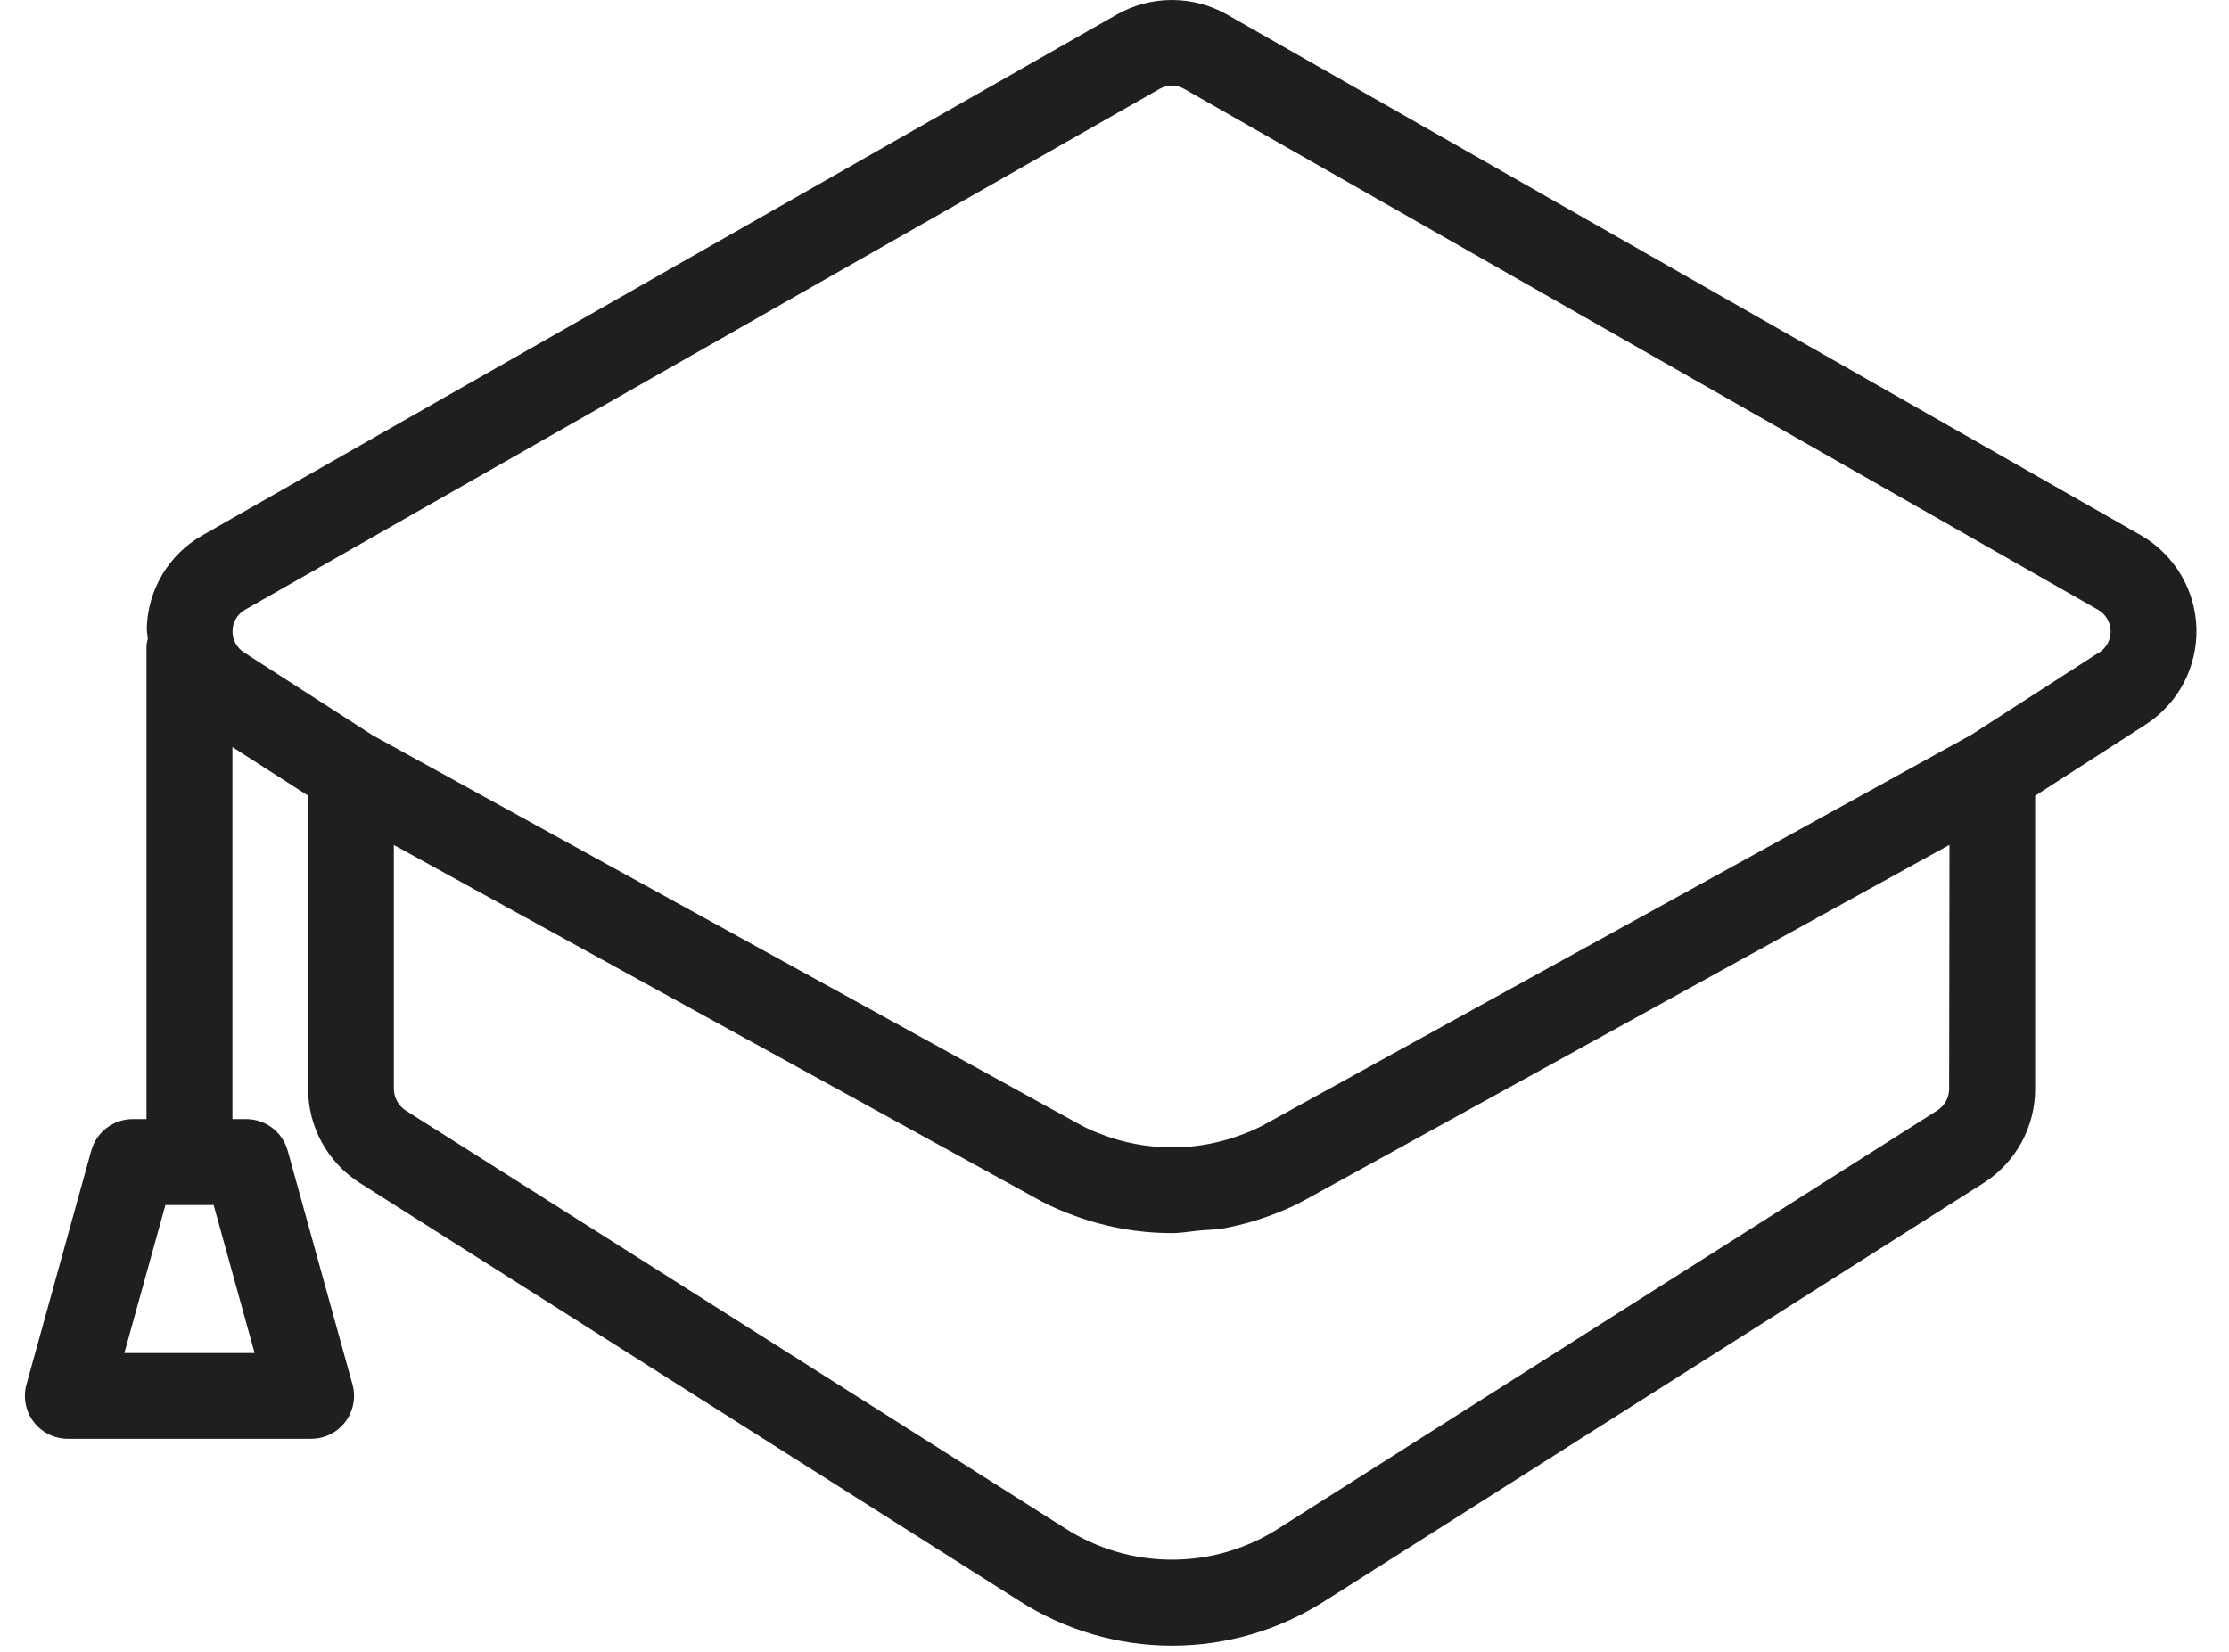 <svg width="58" height="43" viewBox="0 0 58 43" fill="none" xmlns="http://www.w3.org/2000/svg">
<path d="M55.706 13.929L31.924 0.376C31.488 0.13 30.995 0 30.494 0C29.993 0 29.5 0.13 29.064 0.376L5.264 13.932C4.835 14.176 4.476 14.528 4.223 14.952C3.97 15.377 3.831 15.859 3.819 16.353C3.819 16.447 3.841 16.536 3.846 16.628C3.83 16.681 3.819 16.736 3.812 16.791V29.122H3.453C3.208 29.122 2.971 29.202 2.777 29.35C2.582 29.497 2.441 29.705 2.376 29.94L0.689 36.025C0.643 36.191 0.636 36.365 0.668 36.535C0.701 36.704 0.772 36.863 0.876 37C0.98 37.138 1.115 37.249 1.269 37.325C1.424 37.402 1.594 37.441 1.766 37.441H8.095C8.267 37.441 8.437 37.402 8.591 37.325C8.746 37.249 8.88 37.138 8.985 37C9.089 36.863 9.16 36.704 9.192 36.535C9.225 36.365 9.218 36.191 9.171 36.025L7.485 29.94C7.419 29.705 7.279 29.497 7.084 29.35C6.89 29.202 6.652 29.122 6.408 29.122H6.048V19.441L8.017 20.705V28.336C8.017 28.823 8.14 29.302 8.374 29.729C8.609 30.156 8.946 30.517 9.357 30.78L26.533 41.666C27.718 42.422 29.094 42.824 30.5 42.824C31.905 42.824 33.281 42.422 34.466 41.666L51.633 30.773C52.039 30.509 52.373 30.149 52.604 29.724C52.835 29.298 52.956 28.822 52.956 28.338V20.707L55.831 18.855C56.247 18.587 56.587 18.217 56.819 17.779C57.05 17.342 57.165 16.852 57.153 16.357C57.14 15.862 57.001 15.379 56.747 14.954C56.494 14.529 56.135 14.176 55.706 13.929ZM6.625 35.21H3.236L4.304 31.358H5.559L6.625 35.21ZM50.718 28.336C50.717 28.446 50.69 28.555 50.638 28.651C50.585 28.748 50.51 28.831 50.418 28.892L33.266 39.776C32.439 40.306 31.477 40.587 30.495 40.587C29.513 40.587 28.551 40.306 27.724 39.776L10.561 28.901C10.466 28.84 10.388 28.756 10.334 28.658C10.279 28.559 10.25 28.448 10.248 28.336V21.989L26.893 31.148C27.179 31.313 27.478 31.454 27.787 31.571C28.649 31.913 29.569 32.089 30.496 32.089C30.735 32.089 30.972 32.044 31.209 32.022C31.446 32 31.645 32.002 31.859 31.962C32.317 31.875 32.766 31.746 33.199 31.575C33.502 31.46 33.796 31.321 34.077 31.16L50.727 21.985L50.718 28.336ZM54.618 16.979L51.296 19.121L32.978 29.221C32.79 29.328 32.593 29.421 32.391 29.497C31.175 29.979 29.822 29.979 28.606 29.497C28.398 29.418 28.196 29.323 28.003 29.212L9.701 19.137L6.35 16.979C6.255 16.918 6.177 16.834 6.125 16.735C6.072 16.635 6.047 16.524 6.051 16.411C6.053 16.3 6.084 16.192 6.141 16.097C6.198 16.002 6.278 15.923 6.375 15.868L30.17 2.315C30.268 2.258 30.38 2.228 30.493 2.228C30.606 2.228 30.718 2.258 30.816 2.315L54.589 15.866C54.687 15.921 54.769 16.001 54.827 16.098C54.885 16.194 54.917 16.303 54.92 16.416C54.923 16.528 54.897 16.64 54.845 16.739C54.792 16.838 54.715 16.922 54.62 16.983L54.618 16.979Z" fill="#201E1F"/>
</svg>

